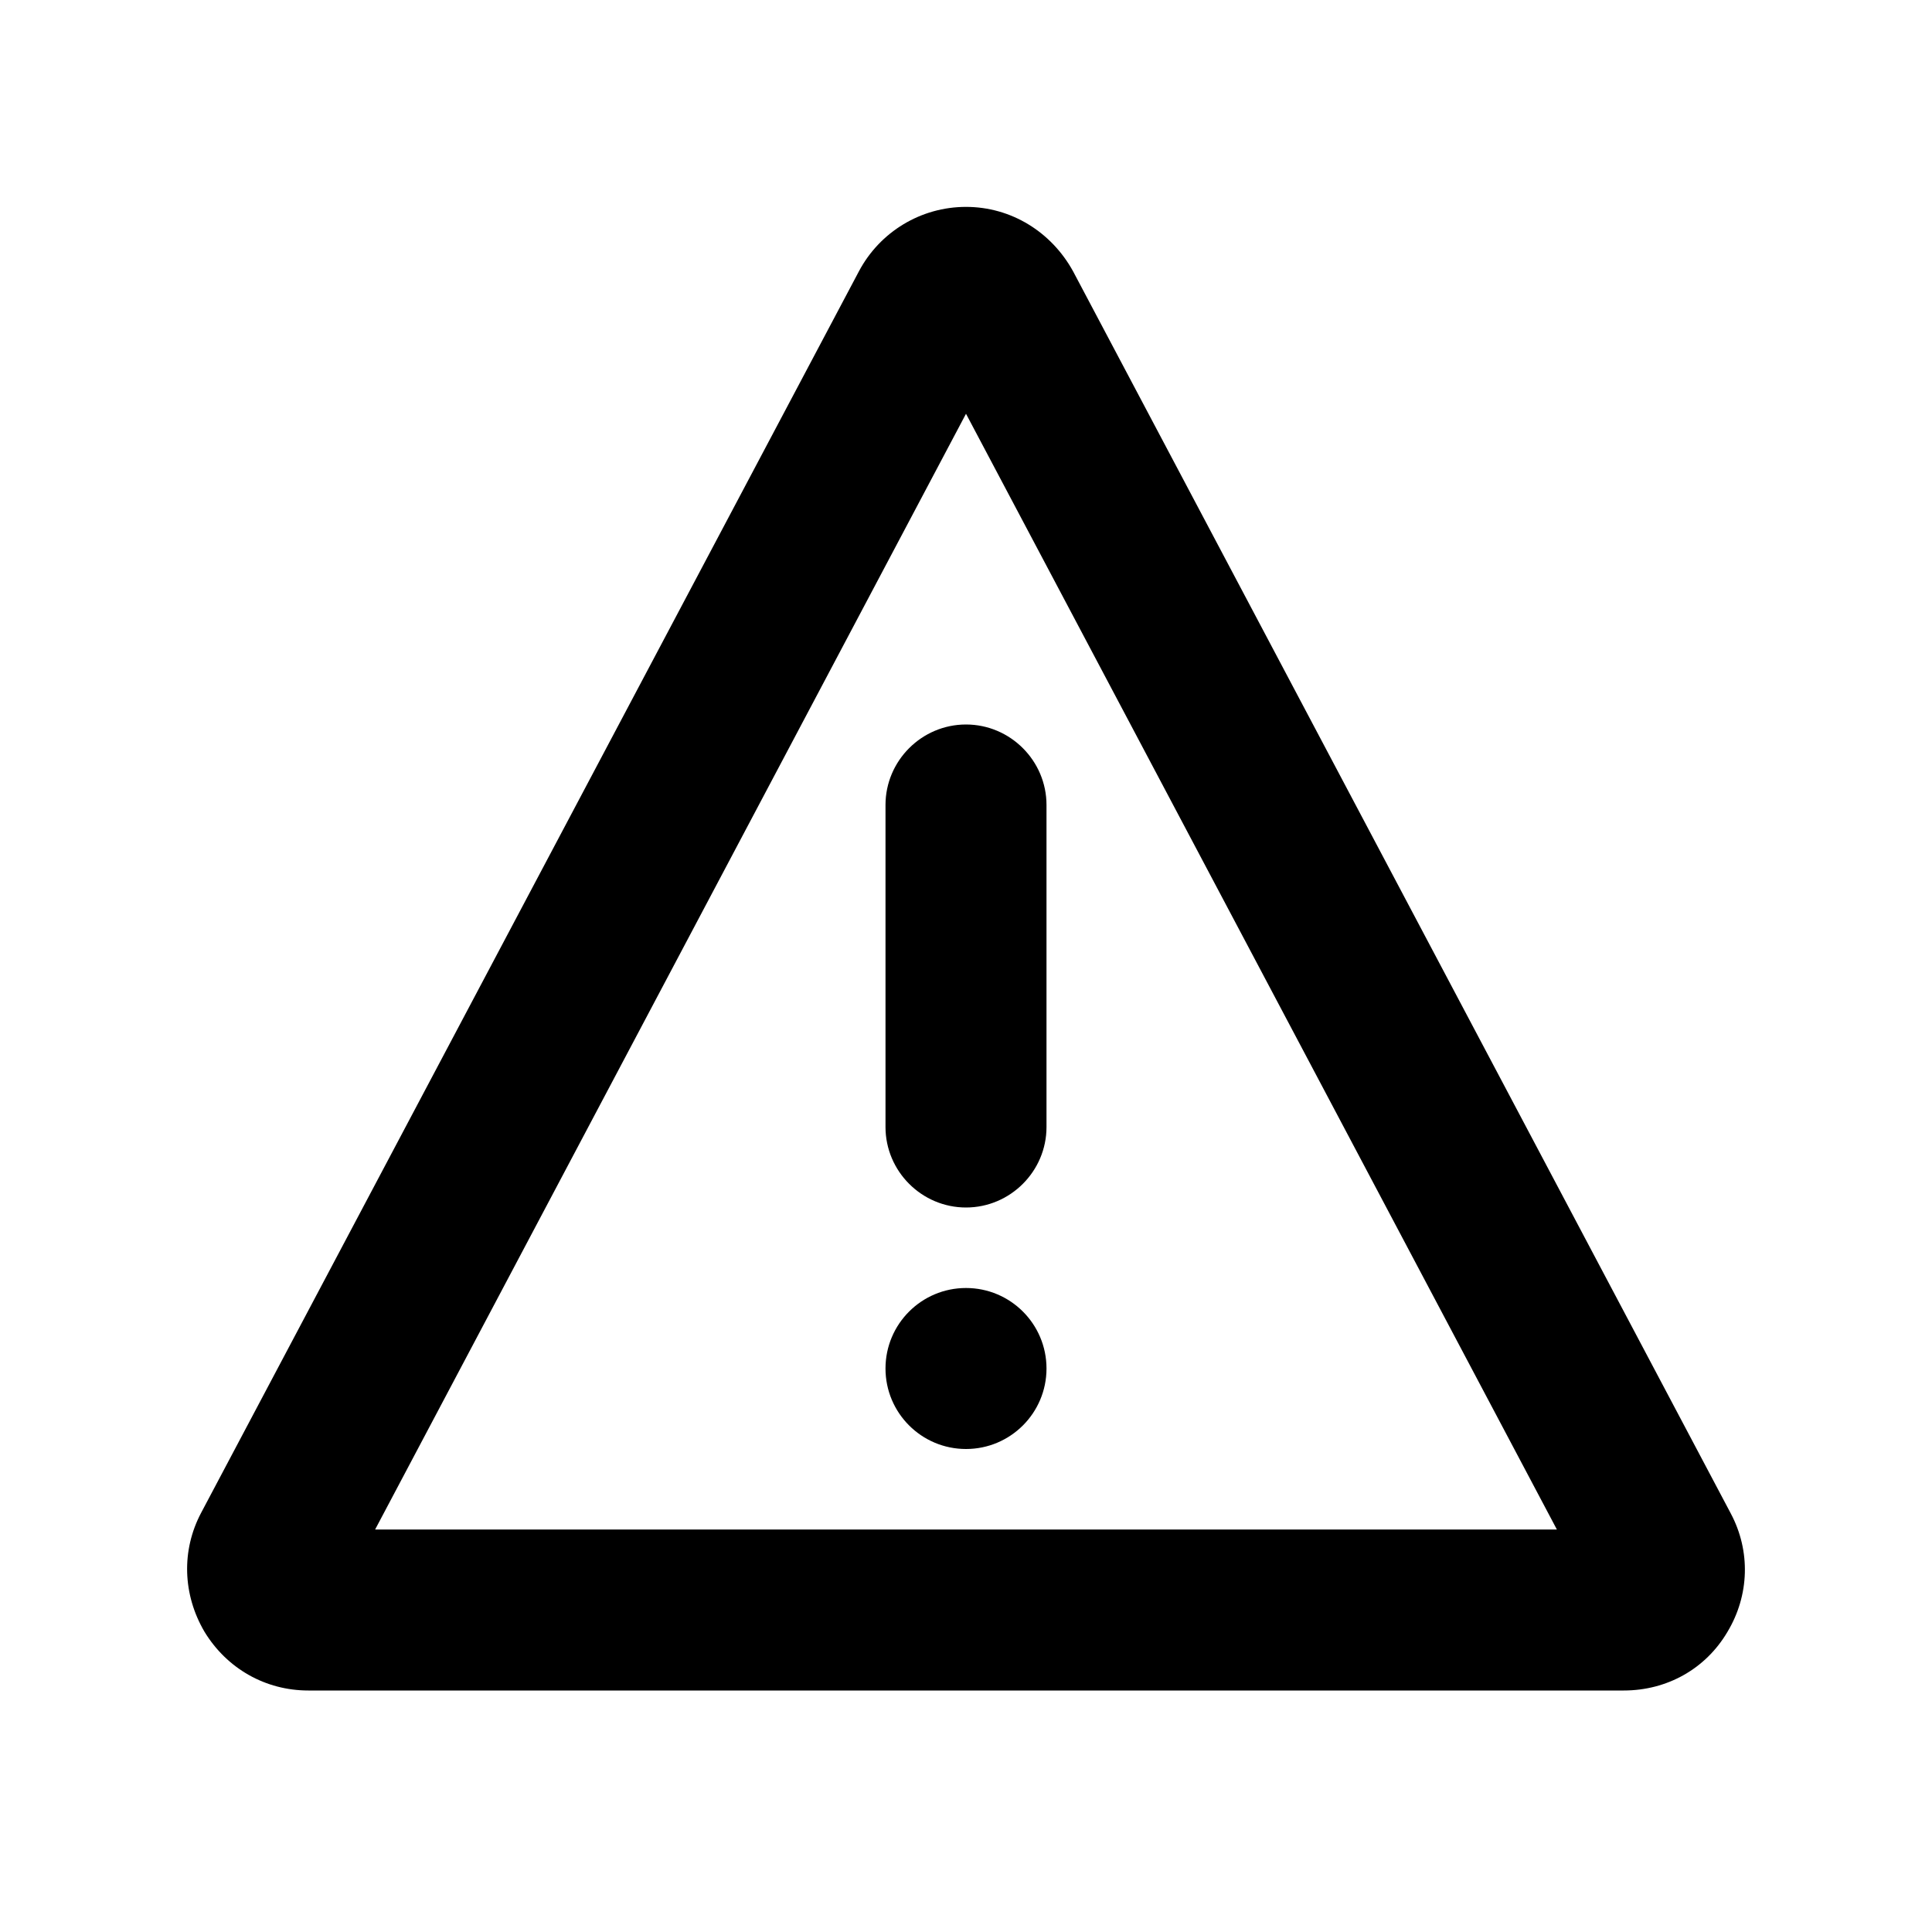 <?xml version="1.0" encoding="UTF-8"?><svg id="Icons" xmlns="http://www.w3.org/2000/svg" viewBox="0 0 24 24"><g id="warning"><path d="M20.17,21H3.83c-.53,0-1.01-.27-1.29-.73-.27-.46-.29-1.01-.04-1.48L10.67,3.37c.26-.49,.77-.8,1.33-.8s1.06,.31,1.33,.8l8.17,15.43c.25,.47,.23,1.02-.04,1.47-.27,.46-.75,.73-1.29,.73Zm-15.51-2h14.68L12,5.14l-7.34,13.86Z"/><path d="M12,15c-.55,0-1-.45-1-1v-4c0-.55,.45-1,1-1s1,.45,1,1v4c0,.55-.45,1-1,1Z"/><circle cx="12" cy="17" r="1"/></g></svg>